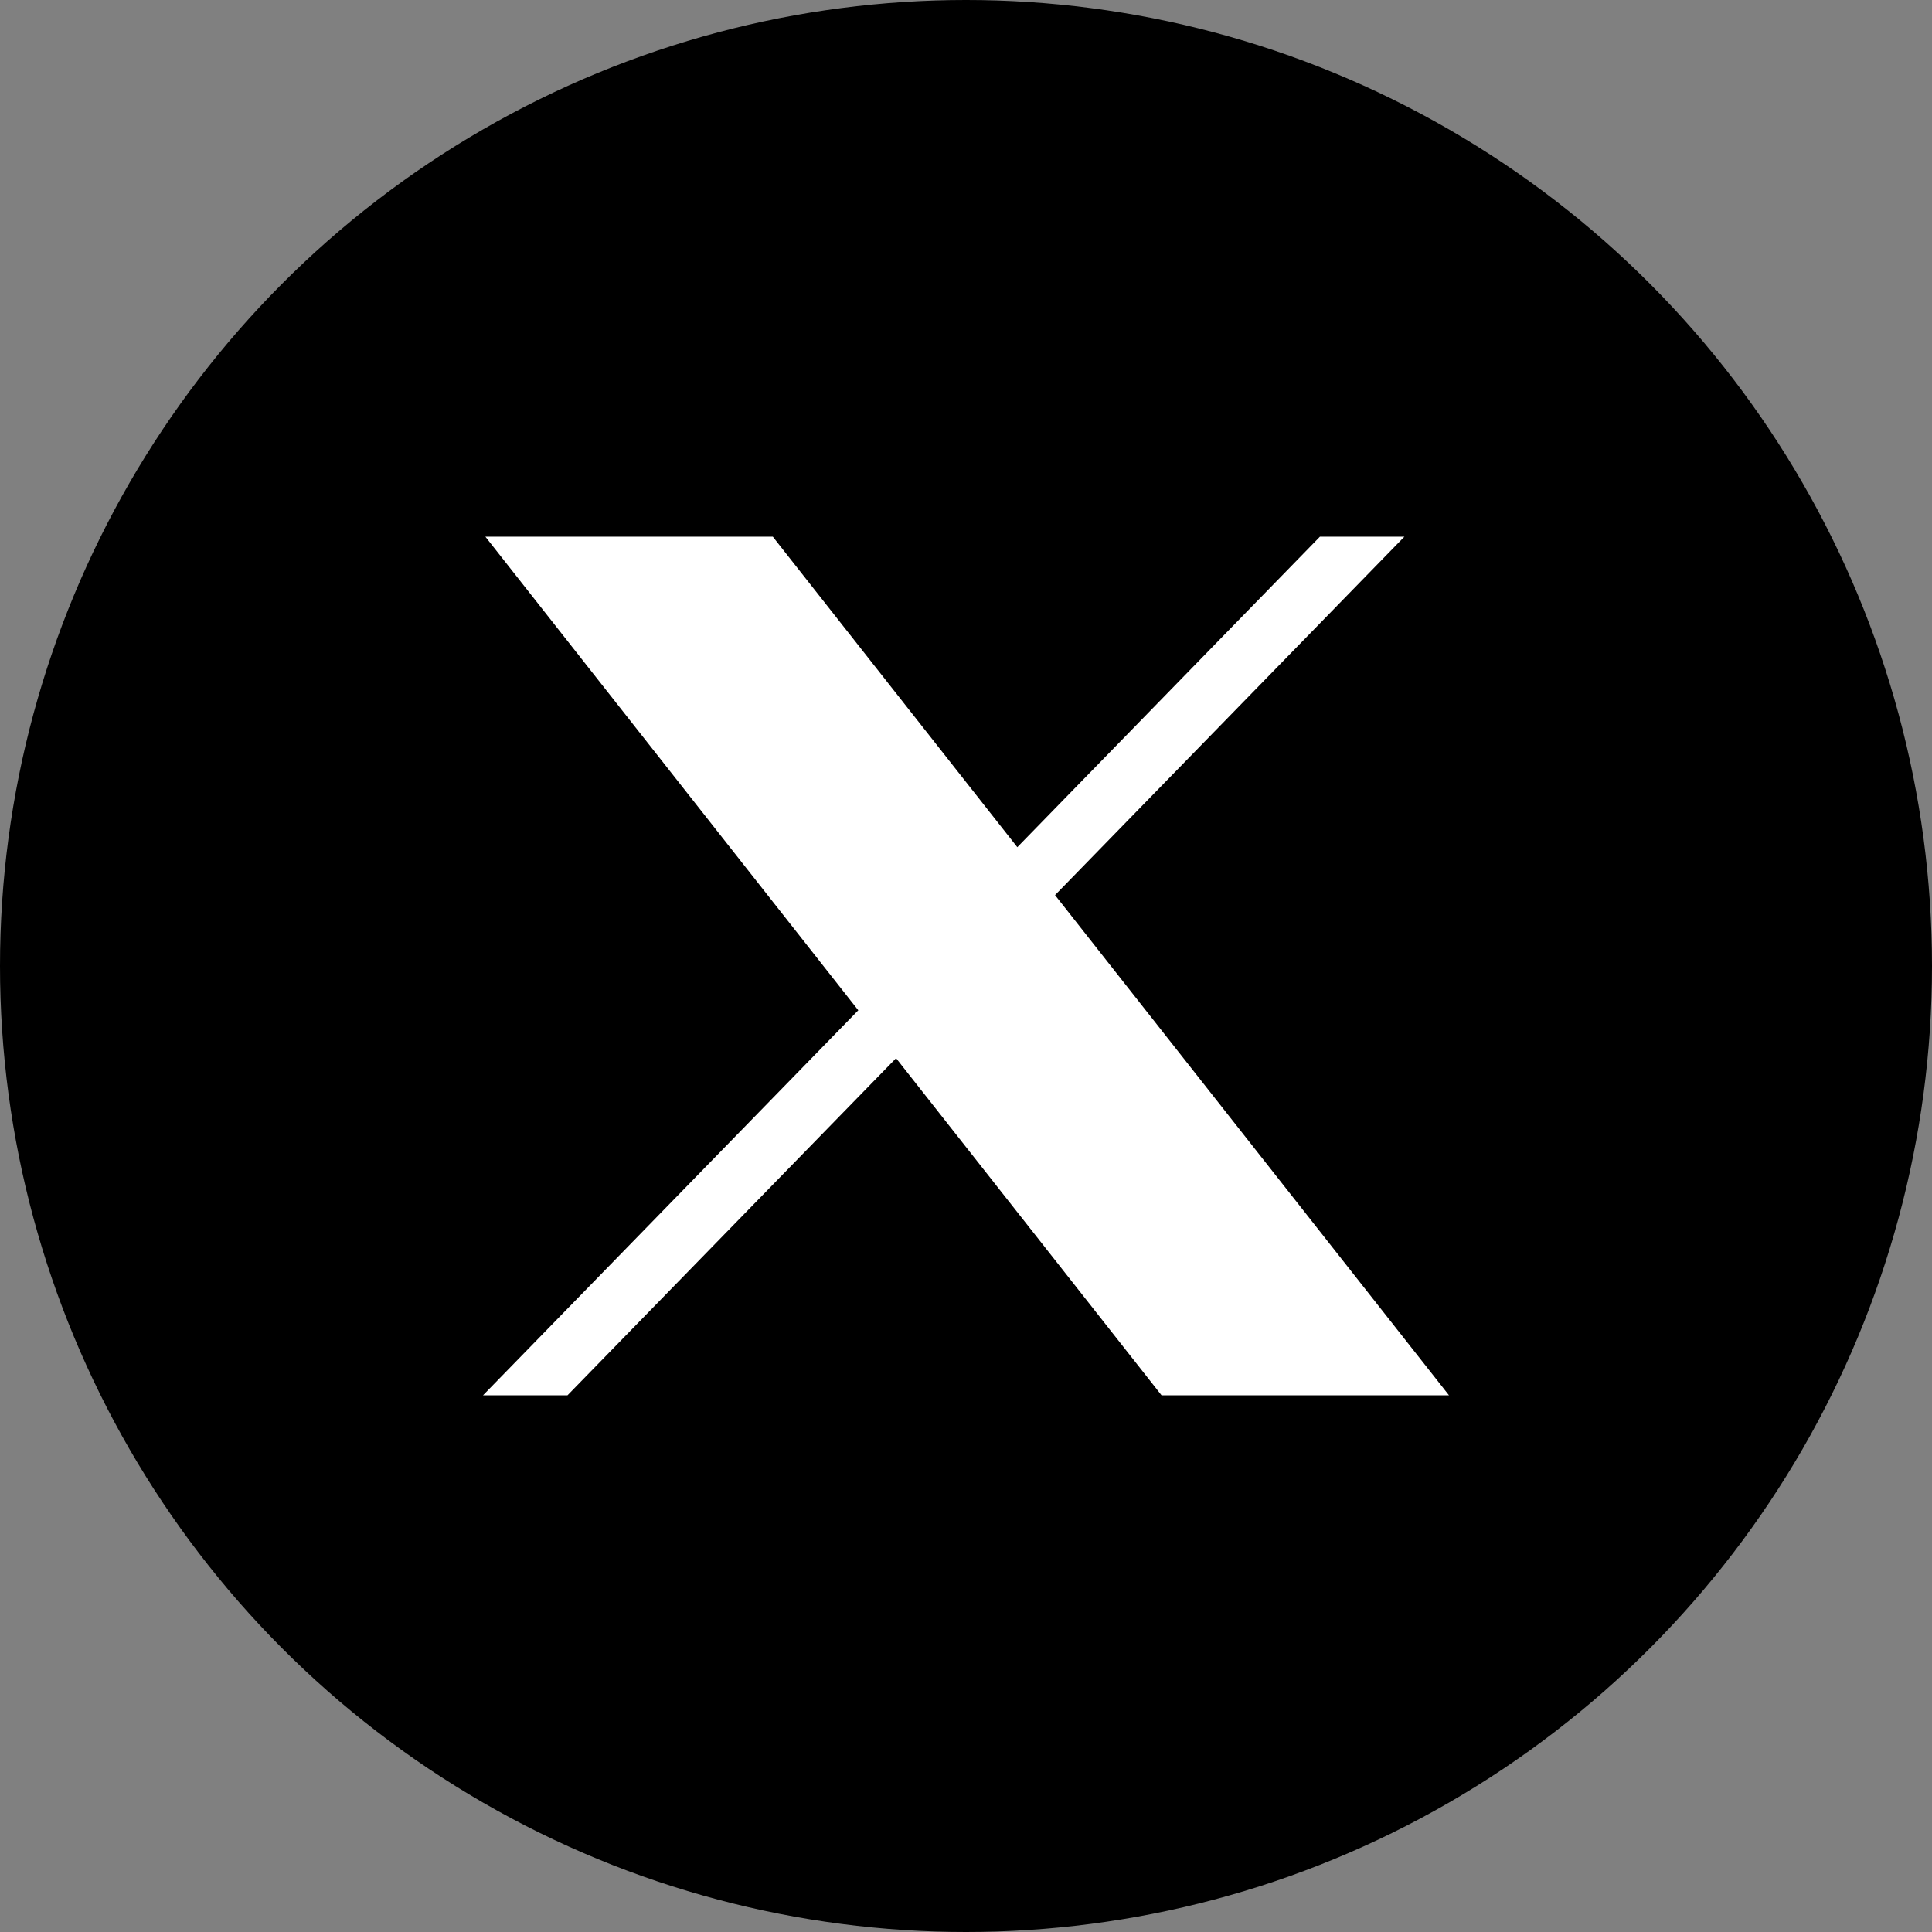 <svg width="36" height="36" viewBox="0 0 36 36" fill="none" xmlns="http://www.w3.org/2000/svg">
<rect x="0" y="0" width="36" height="36" fill="#808080" stroke="none"/>
<circle cx="18" cy="18" r="18" fill="black"/>
<path d="M9.044 10L15.993 18.825L9 26H10.574L16.697 19.718L21.644 26H27L19.659 16.679L26.169 10H24.595L18.956 15.786L14.4 10H9.044ZM11.358 11.101H13.819L24.685 24.899H22.224L11.358 11.101Z" fill="white"/>
<path d="M22.18 25.5H25.344V24.5L14.27 10.5H10.578L12.688 13.5L22.18 25.5Z" fill="white"/>
</svg>
